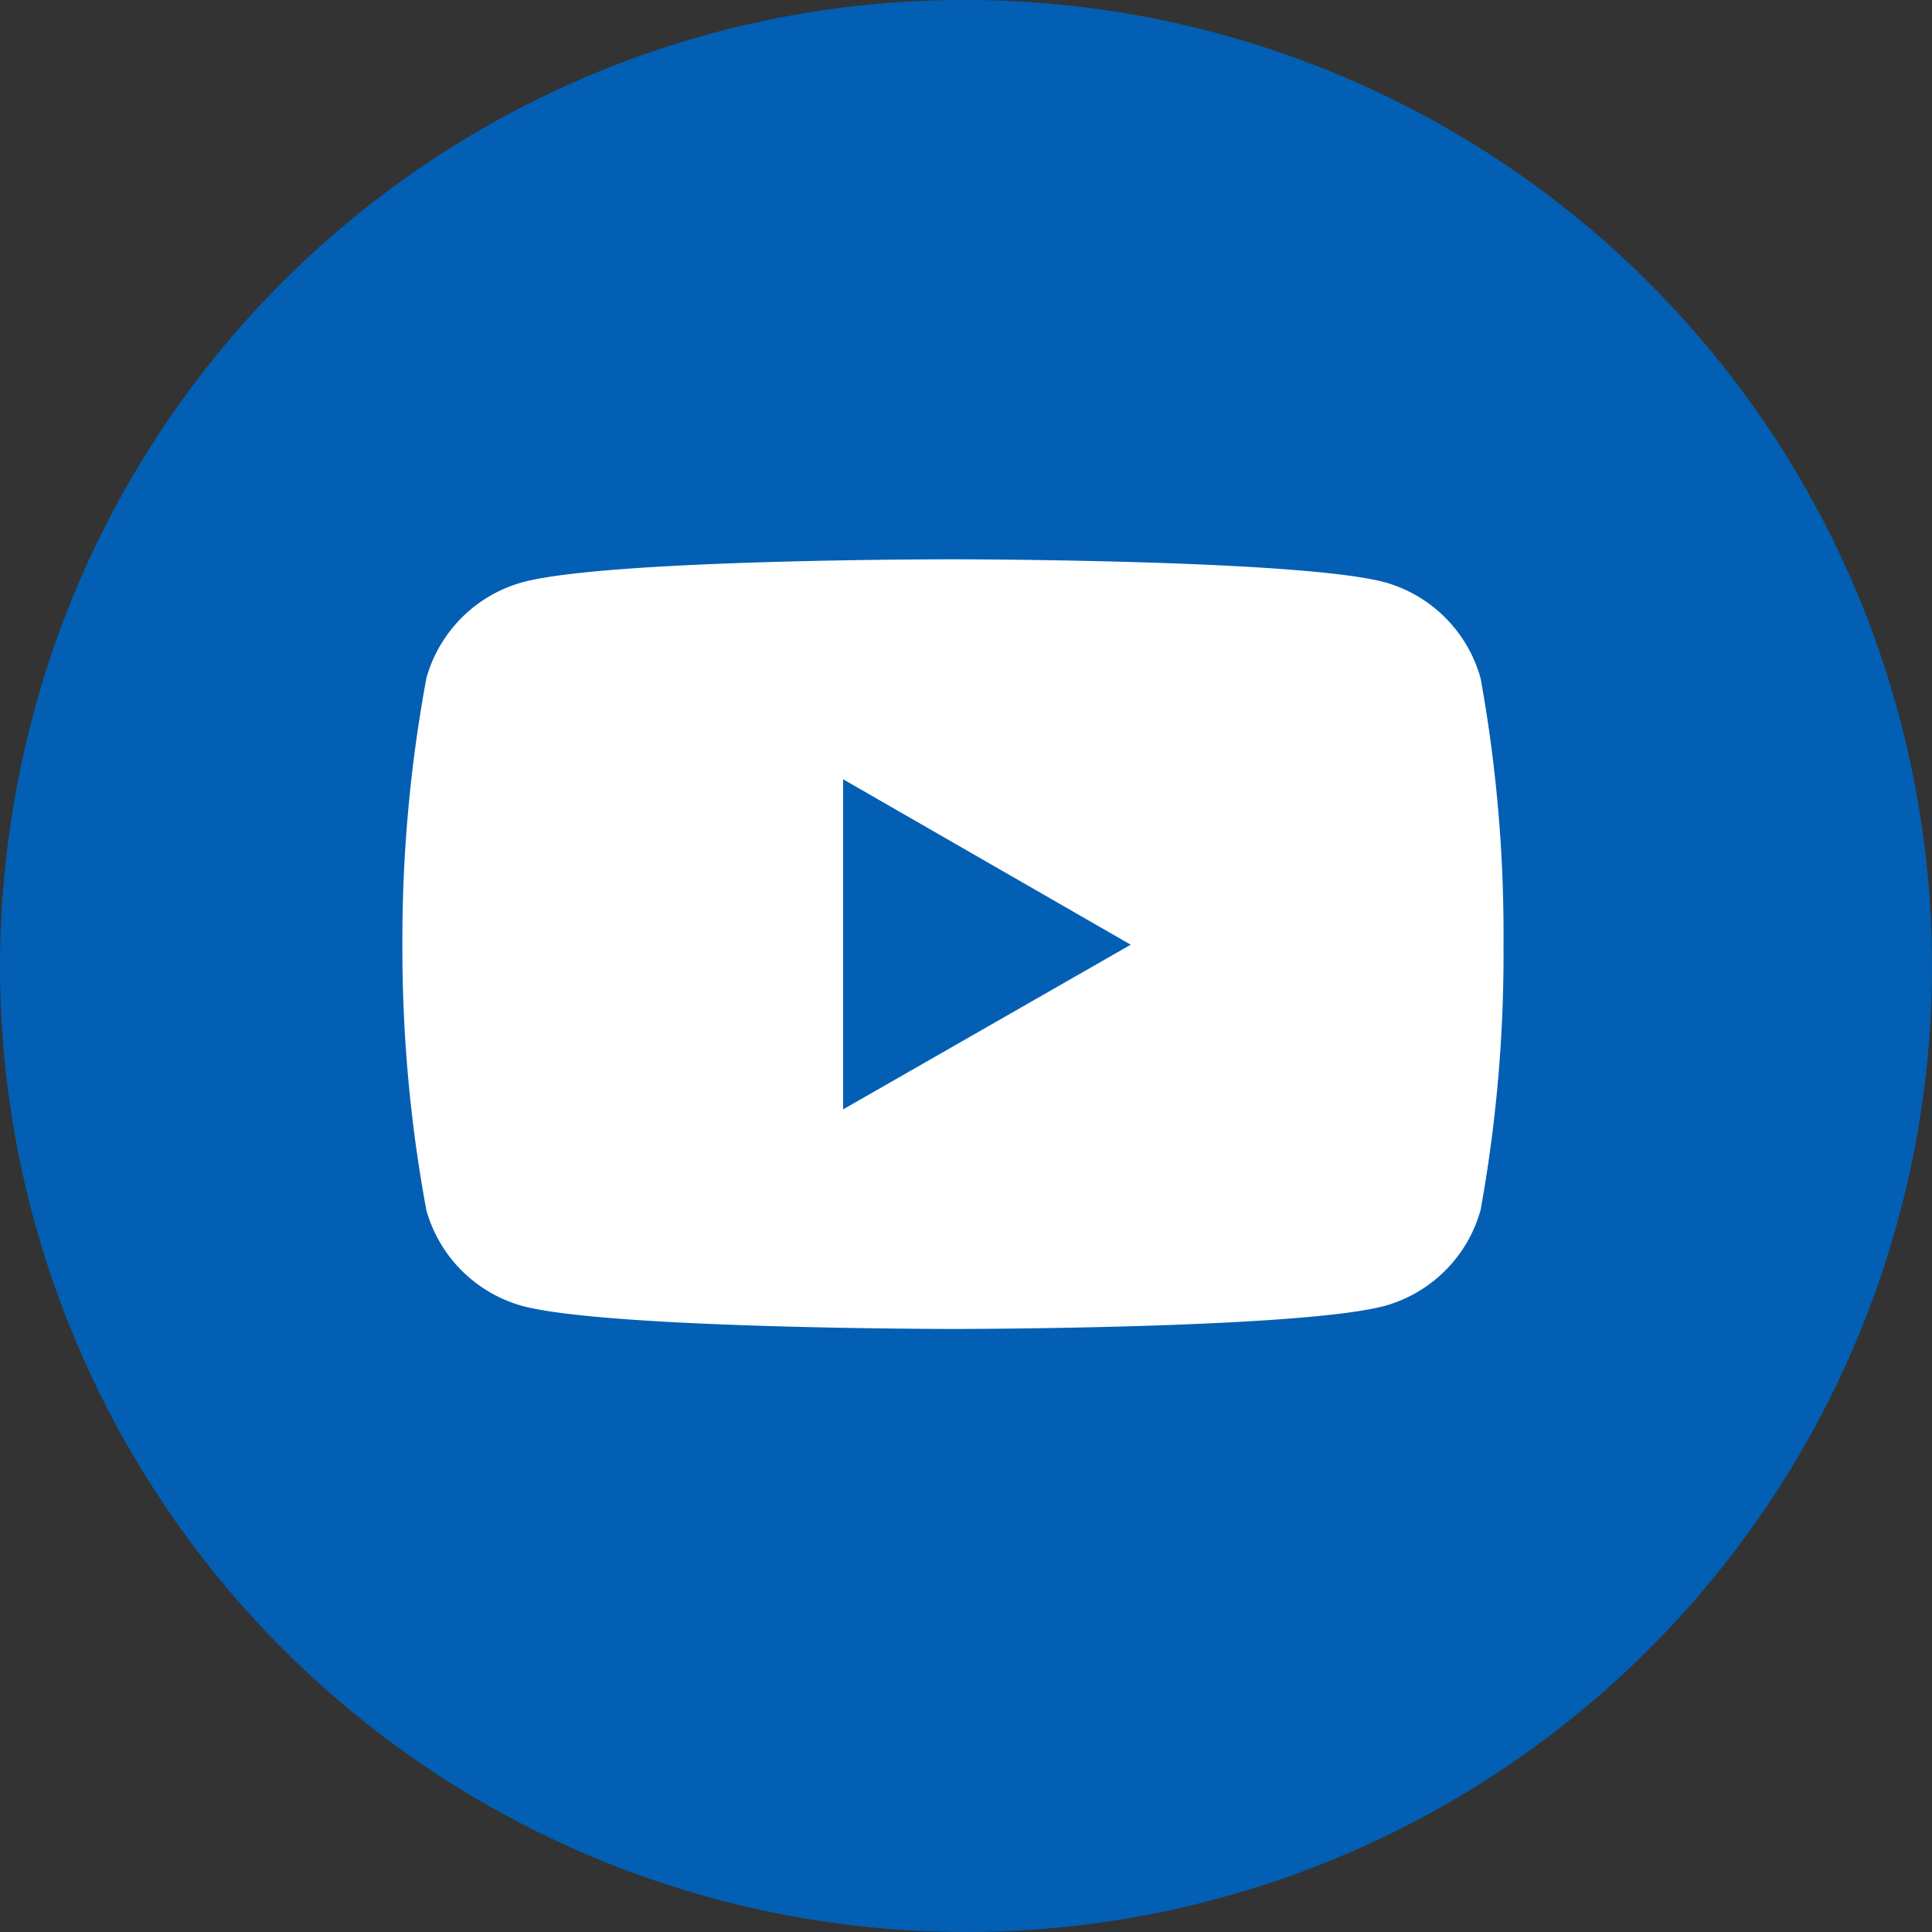 <svg xmlns="http://www.w3.org/2000/svg" width="46" height="46" viewBox="0 0 46 46">
  <rect x="0" y="0" width="46" height="46" fill="#333333" stroke="none"/>
  <g id="Raggruppa_80" data-name="Raggruppa 80" transform="translate(-116.09)">
    <path id="Tracciato_130" data-name="Tracciato 130" d="M23,0A23,23,0,1,1,0,23a23.442,23.442,0,0,1,1.213-7.39A22.914,22.914,0,0,1,23,0Z" transform="translate(116.09)" fill="#025fb3"/>
    <path id="Icon_simple-youtube" data-name="Icon simple-youtube" d="M25.677,8.253A3.286,3.286,0,0,0,23.4,5.971c-2.044-.547-10.268-.547-10.268-.547s-8.2-.011-10.268.547A3.286,3.286,0,0,0,.578,8.253,34.147,34.147,0,0,0,.007,14.6a34.147,34.147,0,0,0,.57,6.32A3.286,3.286,0,0,0,2.86,23.2c2.041.549,10.268.549,10.268.549s8.2,0,10.268-.549a3.286,3.286,0,0,0,2.282-2.282,34.147,34.147,0,0,0,.546-6.32,34.147,34.147,0,0,0-.546-6.344ZM10.5,18.521V10.661L17.348,14.6Z" transform="translate(125.664 7.893)" fill="#fff"/>
  </g>
</svg>
